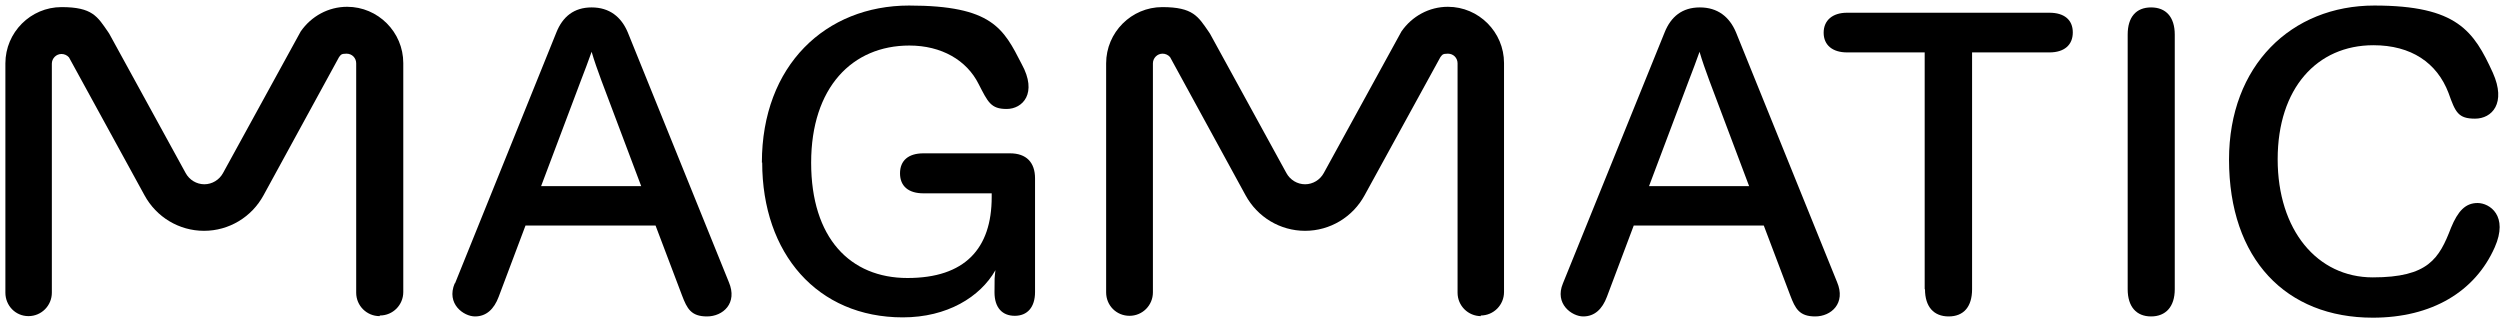 <svg width="464" height="59" xmlns="http://www.w3.org/2000/svg" xmlns:xlink="http://www.w3.org/1999/xlink" xml:space="preserve" overflow="hidden"><g transform="translate(-288 -330)"><g><g><g><g><path d="M140.405 29.111C140.405 11.054 152.269 0 167.722 0 183.174 0 185.258 4.283 188.615 10.823 191.624 16.263 188.788 19.157 185.837 19.157 182.885 19.157 182.364 17.883 180.628 14.527 178.429 10.128 173.741 7.408 167.78 7.408 157.189 7.408 149.549 15.163 149.549 29.111 149.549 43.059 156.783 50.467 167.432 50.467 178.081 50.467 183.059 45.027 183.059 35.477L183.059 34.783 170.384 34.783C167.606 34.783 166.043 33.452 166.043 31.079 166.043 28.706 167.606 27.375 170.384 27.375L186.473 27.375C189.483 27.375 191.103 29.053 191.103 32.005L191.103 53.071C191.103 55.907 189.656 57.47 187.341 57.47 185.026 57.47 183.58 55.965 183.58 53.129 183.58 50.293 183.58 50.525 183.753 49.02 180.917 53.997 174.783 57.759 166.564 57.759 150.706 57.759 140.463 45.953 140.463 29.053" fill="#000000" fill-rule="nonzero" fill-opacity="1" transform="matrix(1 0 0 1.002 289 331.029)"/><path d="M83.456 51.451 102.265 4.977C103.423 2.083 105.506 0.347 108.805 0.347 112.104 0.347 114.303 2.083 115.519 4.977L134.27 51.219C135.948 55.155 133.17 57.586 130.219 57.586 127.267 57.586 126.515 56.139 125.589 53.708L120.669 40.744 96.535 40.744 91.558 53.94C90.69 56.255 89.243 57.586 87.16 57.586 85.076 57.586 81.777 55.271 83.398 51.451M118.007 33.452 110.599 13.832C109.905 11.922 109.326 10.36 108.805 8.566 108.168 10.36 107.532 12.038 106.837 13.832L99.429 33.452 118.065 33.452Z" fill="#000000" fill-rule="nonzero" fill-opacity="1" transform="matrix(1 0 0 1.002 289 331.029)"/><path d="M289.086 51.451 307.953 4.977C309.11 2.083 311.194 0.347 314.493 0.347 317.792 0.347 319.991 2.083 321.206 4.977L339.958 51.219C341.636 55.155 338.858 57.586 335.907 57.586 332.955 57.586 332.203 56.139 331.277 53.708L326.357 40.744 302.223 40.744 297.246 53.94C296.378 56.255 294.931 57.586 292.848 57.586 290.764 57.586 287.465 55.271 289.086 51.451M323.637 33.452 316.229 13.832C315.535 11.922 314.956 10.36 314.435 8.566 313.798 10.36 313.162 12.038 312.467 13.832L305.059 33.452 323.695 33.452Z" fill="#000000" fill-rule="nonzero" fill-opacity="1" transform="matrix(1 0 0 1.002 289 331.029)"/><path d="M356.221 52.55 356.221 8.681 341.81 8.681C339.148 8.681 337.469 7.35 337.469 5.035 337.469 2.72 339.148 1.331 341.81 1.331L379.371 1.331C382.149 1.331 383.711 2.662 383.711 4.977 383.711 7.292 382.149 8.681 379.371 8.681L365.018 8.681 365.018 52.55C365.018 55.791 363.455 57.586 360.677 57.586 357.899 57.586 356.279 55.791 356.279 52.55" fill="#000000" fill-rule="nonzero" fill-opacity="1" transform="matrix(1 0 0 1.002 289 331.029)"/><path d="M393.897 52.55 393.897 5.382C393.897 2.141 395.46 0.347 398.238 0.347 401.016 0.347 402.636 2.141 402.636 5.382L402.636 52.55C402.636 55.791 400.958 57.586 398.238 57.586 395.518 57.586 393.897 55.791 393.897 52.55" fill="#000000" fill-rule="nonzero" fill-opacity="1" transform="matrix(1 0 0 1.002 289 331.029)"/><path d="M412.707 28.532C412.707 11.112 424.282 0 439.676 0 455.071 0 458.138 4.746 461.669 12.443 464.215 18.115 461.495 20.951 458.37 20.951 455.245 20.951 454.724 19.793 453.451 16.205 451.309 10.591 446.506 7.35 439.503 7.35 429.027 7.35 421.735 15.337 421.735 28.474 421.735 41.612 429.085 50.351 439.387 50.351 449.689 50.351 451.714 46.879 453.914 41.149 455.187 38.082 456.576 36.577 458.833 36.577 461.09 36.577 464.621 38.95 462.016 44.795 458.37 53.014 450.325 57.817 439.387 57.817 423.298 57.817 412.707 46.995 412.707 28.532" fill="#000000" fill-rule="nonzero" fill-opacity="1" transform="matrix(1 0 0 1.002 289 331.029)"/><path d="M273.865 57.528C271.492 57.528 269.524 55.618 269.524 53.187L269.524 10.707C269.524 9.723 268.772 8.913 267.73 8.913 266.688 8.913 266.688 9.144 266.341 9.549L252.277 35.13C250.078 39.181 245.853 41.728 241.223 41.728 236.593 41.728 232.368 39.181 230.169 35.13L216.163 9.549C215.816 9.144 215.295 8.913 214.774 8.913 213.79 8.913 212.98 9.723 212.98 10.707L212.98 53.129C212.98 55.502 211.07 57.47 208.639 57.47 206.209 57.47 204.299 55.56 204.299 53.129L204.299 10.707C204.299 4.977 208.987 0.289 214.716 0.289 220.446 0.289 221.372 2.026 223.34 4.862L223.571 5.209 237.751 31.021C238.445 32.294 239.776 33.105 241.223 33.105 242.67 33.105 244.001 32.294 244.695 31.021L259.106 4.804C261.074 1.968 264.257 0.232 267.73 0.232 273.459 0.232 278.147 4.919 278.147 10.649L278.147 53.071C278.147 55.444 276.237 57.412 273.807 57.412Z" fill="#000000" fill-rule="nonzero" fill-opacity="1" transform="matrix(1 0 0 1.002 289 331.029)"/><path d="M69.45 57.528C67.077 57.528 65.109 55.618 65.109 53.187L65.109 10.707C65.109 9.723 64.357 8.913 63.315 8.913 62.273 8.913 62.273 9.144 61.926 9.549L47.92 35.13C45.721 39.181 41.496 41.728 36.866 41.728 32.236 41.728 28.012 39.181 25.812 35.13L11.806 9.607C11.459 9.202 10.938 8.971 10.418 8.971 9.434 8.971 8.623 9.781 8.623 10.765L8.623 53.187C8.623 55.56 6.713 57.528 4.283 57.528 1.852 57.528 0 55.56 0 53.187L0 10.707C0 4.977 4.688 0.289 10.418 0.289 16.147 0.289 17.073 2.026 19.041 4.862L19.272 5.209 33.452 31.021C34.146 32.294 35.477 33.105 36.924 33.105 38.371 33.105 39.702 32.294 40.397 31.021L54.808 4.804C56.775 1.968 59.959 0.232 63.431 0.232 69.161 0.232 73.849 4.919 73.849 10.649L73.849 53.071C73.849 55.444 71.939 57.412 69.508 57.412Z" fill="#000000" fill-rule="nonzero" fill-opacity="1" transform="matrix(1 0 0 1.002 289 331.029)"/></g></g></g></g></g></svg>